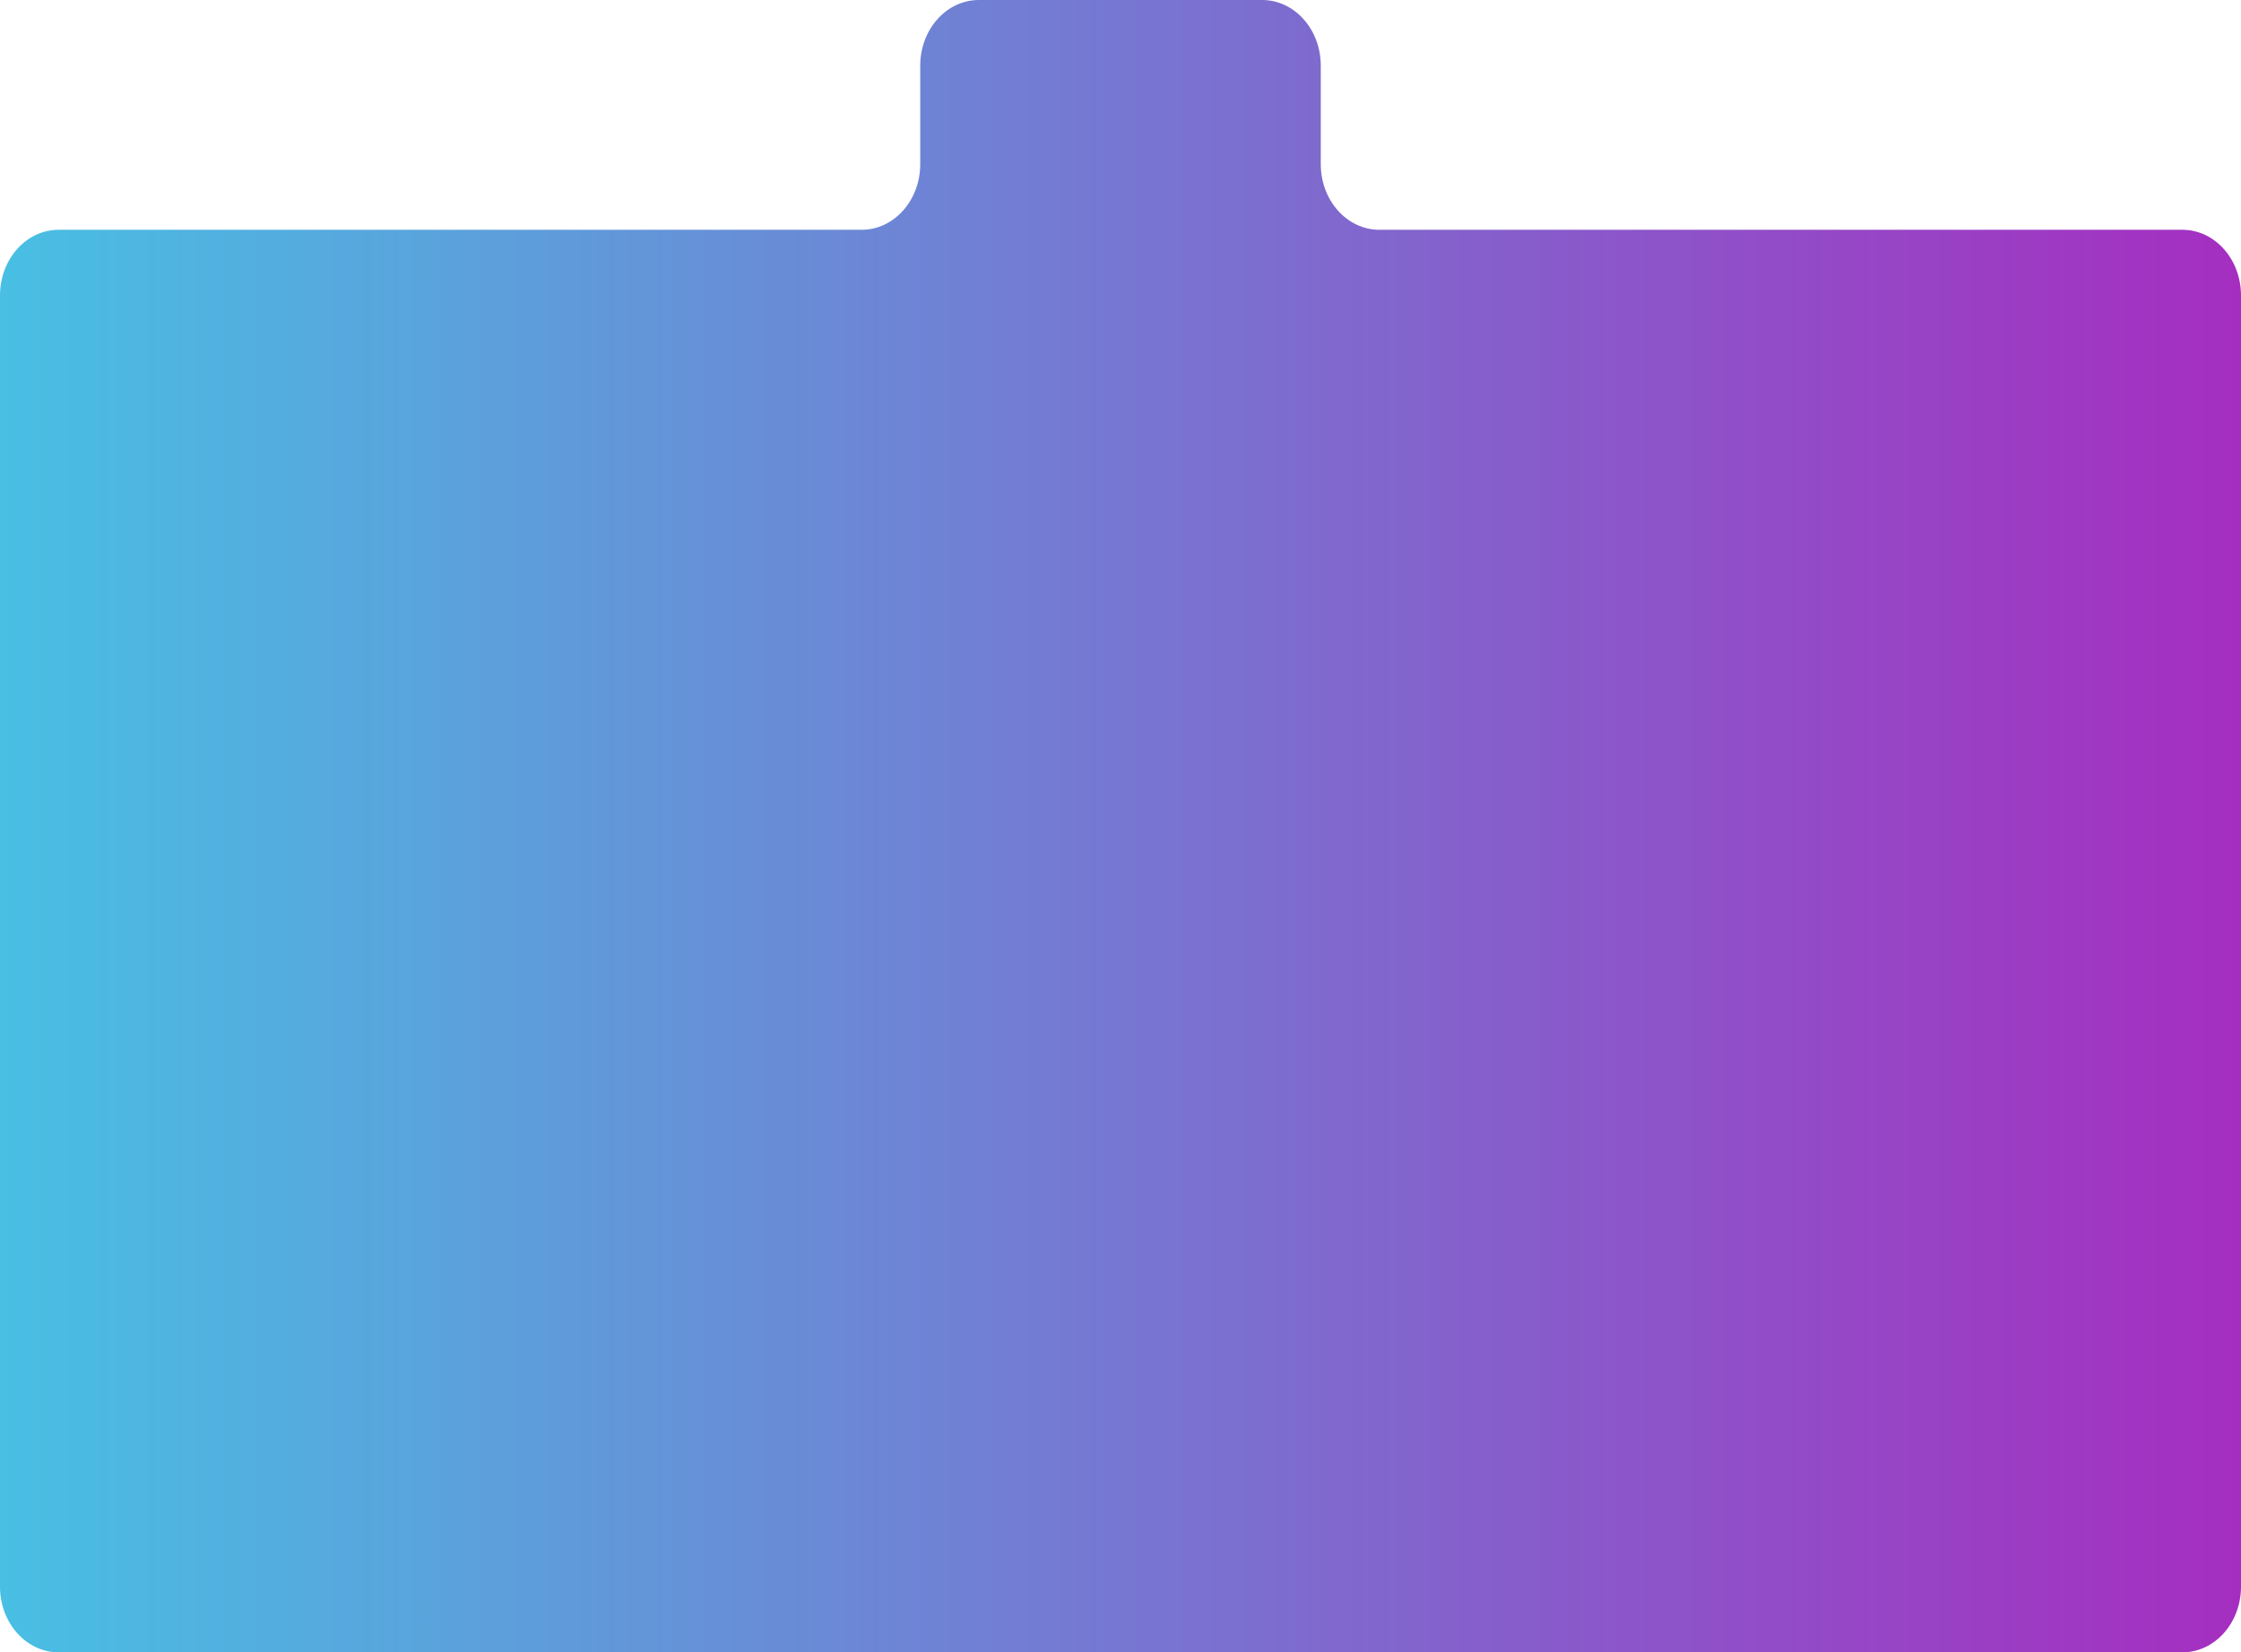 <svg width="1146" height="845" viewBox="0 0 1146 845" fill="none" xmlns="http://www.w3.org/2000/svg">
<path d="M675.411 83.94V33.576C675.411 15.031 661.992 0 645.437 0H500.563C484.008 0 470.589 15.031 470.589 33.576V83.94C470.589 102.486 457.171 117.517 440.616 117.517H29.974C13.418 117.517 0 132.547 0 151.093V811.424C0 829.969 13.418 845 29.974 845H1116.03C1132.58 845 1146 829.969 1146 811.424V151.093C1146 132.547 1132.58 117.517 1116.03 117.517H705.384C688.829 117.517 675.411 102.486 675.411 83.94Z" fill="url(#paint0_linear_4846_1544)"/>
<defs>
<linearGradient id="paint0_linear_4846_1544" x1="0" y1="422.5" x2="1146" y2="422.5" gradientUnits="userSpaceOnUse">
<stop stop-color="#48BFE3"/>
<stop offset="1" stop-color="#A52EC0"/>
</linearGradient>
</defs>
</svg>
